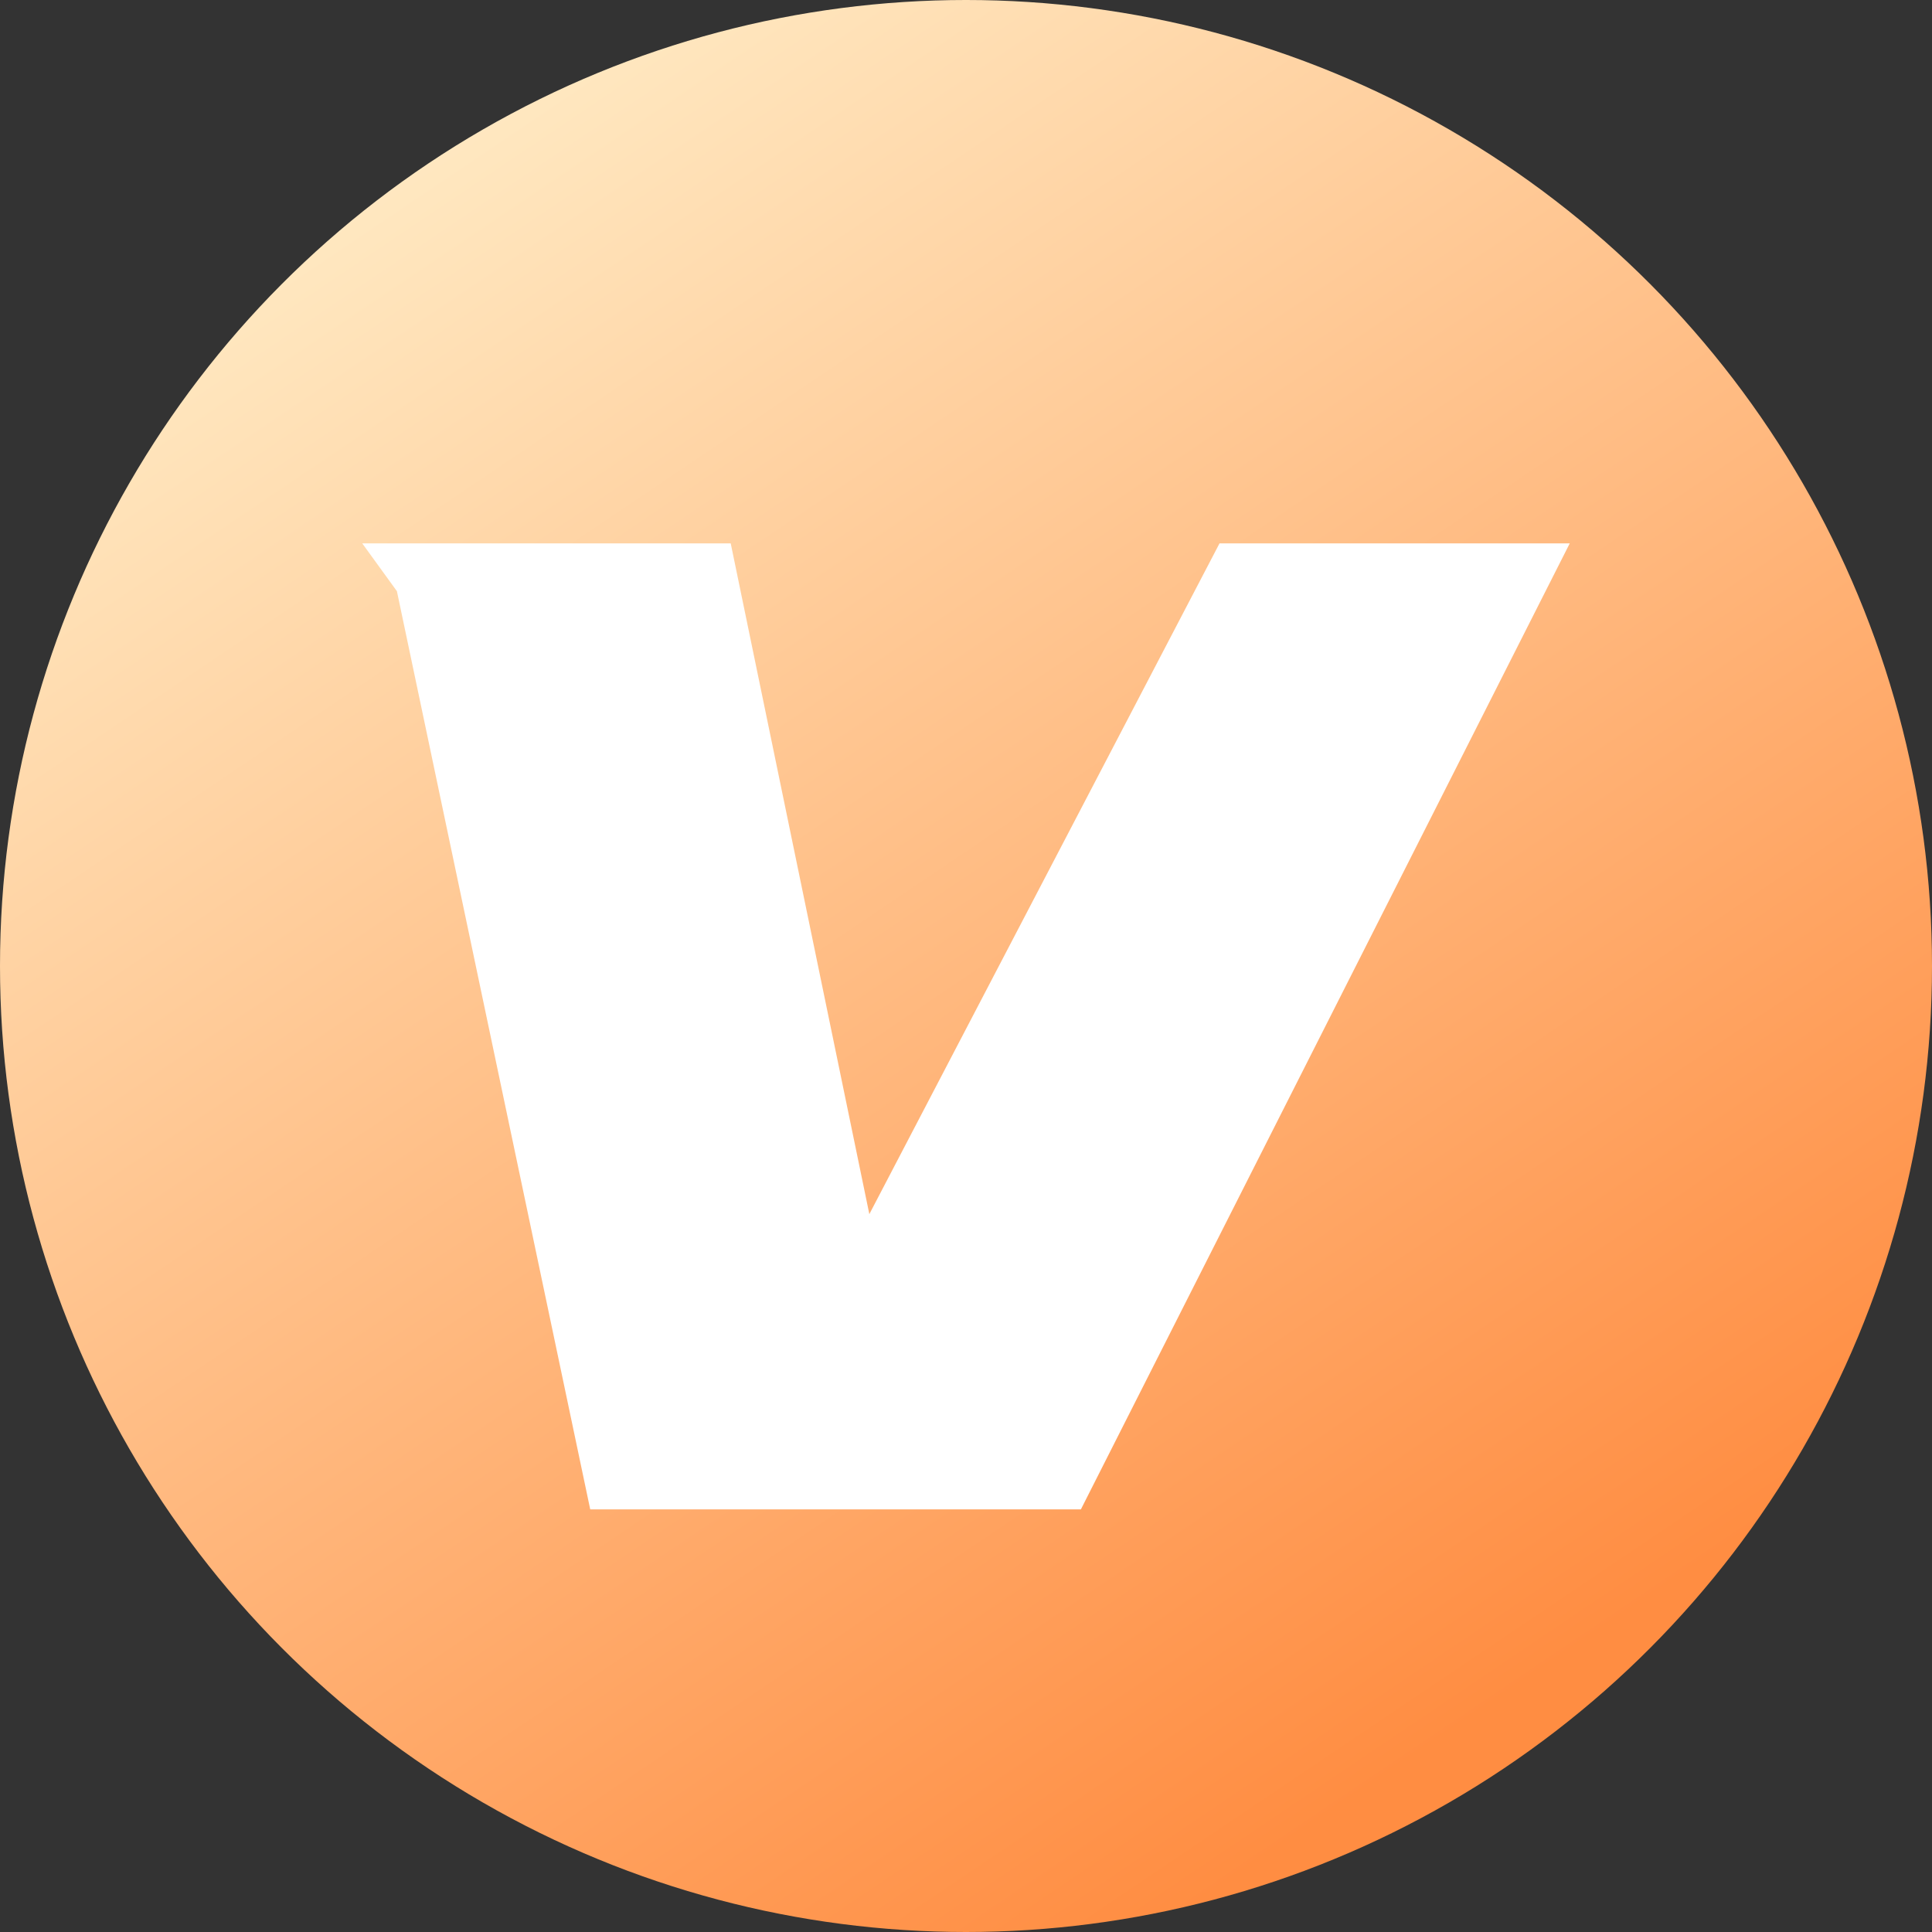 <?xml version="1.0" encoding="UTF-8"?>
<svg width="32px" height="32px" viewBox="0 0 32 32" version="1.1" xmlns="http://www.w3.org/2000/svg" xmlns:xlink="http://www.w3.org/1999/xlink">
    <rect x="0" y="0" width="32" height="32" fill="#333333" stroke="none"/>
    <title>编组 11</title>
    <defs>
        <linearGradient x1="23.245%" y1="0%" x2="80.85%" y2="85.491%" id="linearGradient-1">
            <stop stop-color="#FFEEC9" offset="0%"></stop>
            <stop stop-color="#FF8D42" offset="100%"></stop>
        </linearGradient>
    </defs>
    <g id="页面-1" stroke="none" stroke-width="1" fill="none" fill-rule="evenodd">
        <g id="首页-全部大V列表" transform="translate(-136, -312)">
            <g id="编组-6" transform="translate(32, 208)">
                <g id="编组-5" transform="translate(32, 32)">
                    <g id="编组-11" transform="translate(72, 72)">
                        <circle id="椭圆形" fill="url(#linearGradient-1)" cx="16" cy="16" r="16"></circle>
                        <polygon id="V" fill="#FFFFFF" points="17.903 25 26 9 20.199 9 14.399 20.11 12.103 9 6 9 6.574 9.792 9.776 25"></polygon>
                    </g>
                </g>
            </g>
        </g>
    </g>
</svg>